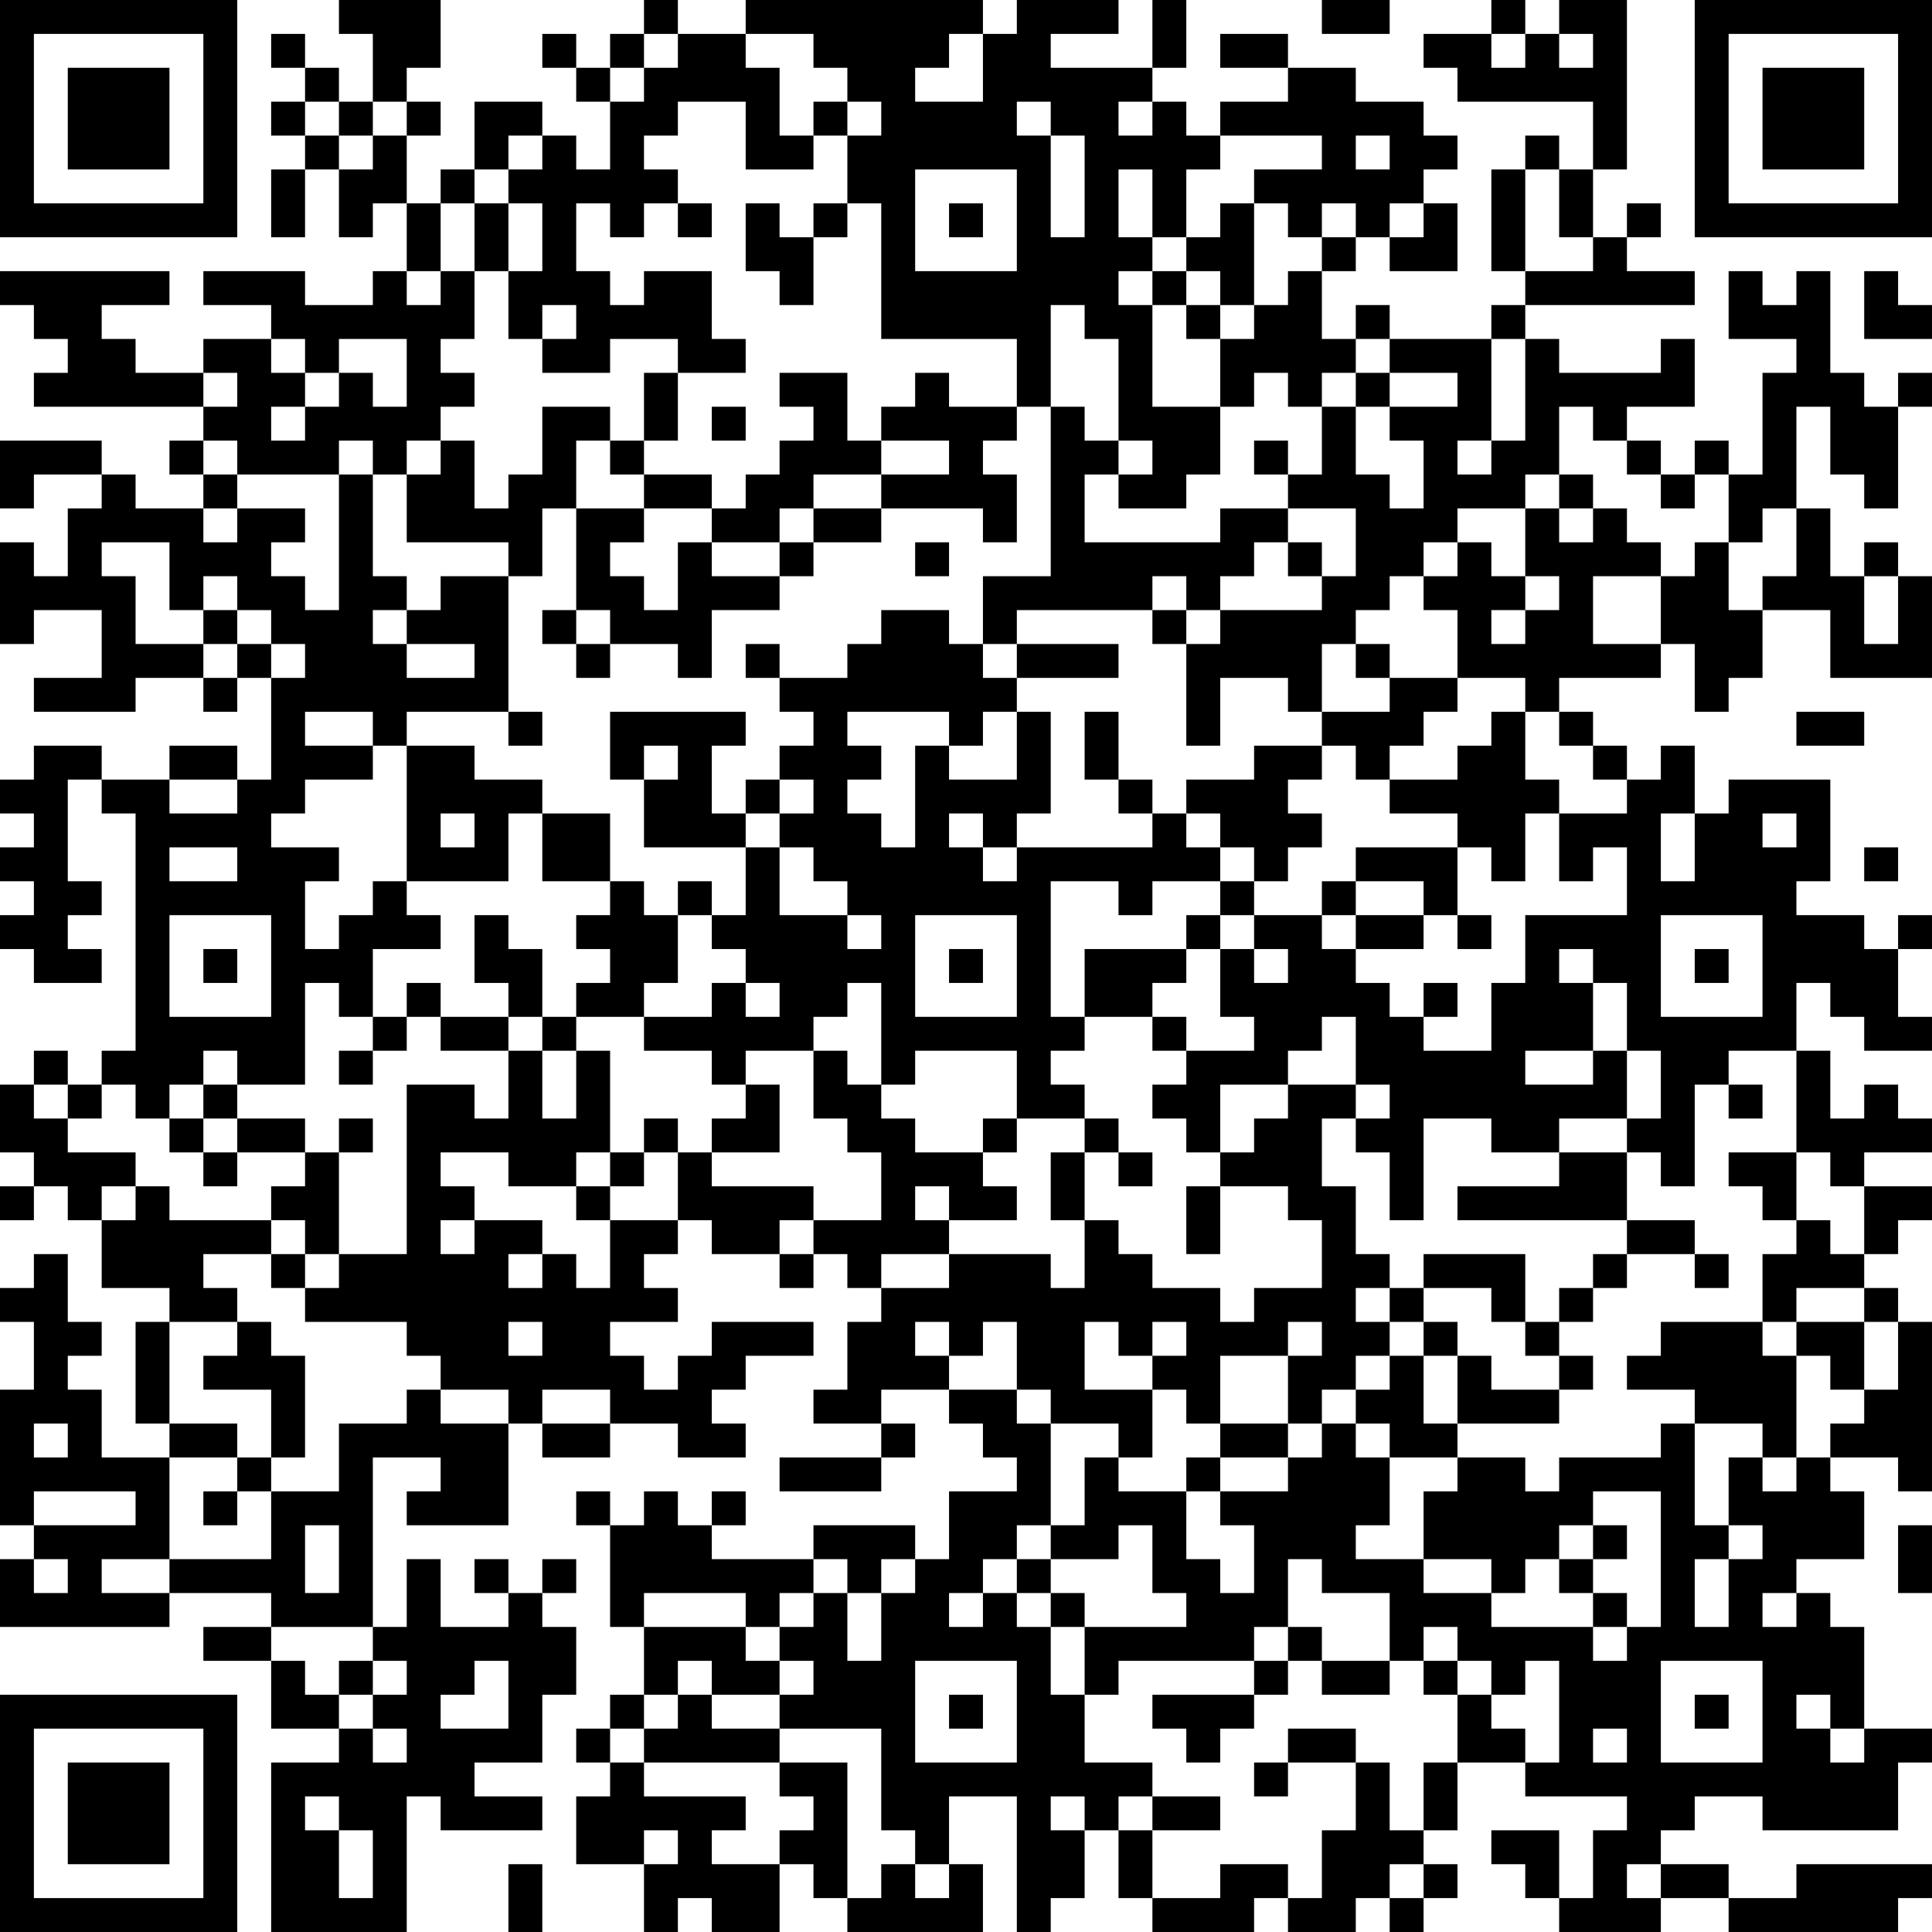 <?xml version="1.0" encoding="UTF-8"?>
<svg xmlns="http://www.w3.org/2000/svg" version="1.1" width="160" height="160" viewBox="0 0 160 160"><rect x="0" y="0" width="160" height="160" fill="#ffffff"/><g transform="scale(2.807)"><g transform="translate(0,0)"><path fill-rule="evenodd" d="M10 0L10 1L11 1L11 3L10 3L10 2L9 2L9 1L8 1L8 2L9 2L9 3L8 3L8 4L9 4L9 5L8 5L8 7L9 7L9 5L10 5L10 7L11 7L11 6L12 6L12 8L11 8L11 9L9 9L9 8L6 8L6 9L8 9L8 10L6 10L6 11L4 11L4 10L3 10L3 9L5 9L5 8L0 8L0 9L1 9L1 10L2 10L2 11L1 11L1 12L6 12L6 13L5 13L5 14L6 14L6 15L4 15L4 14L3 14L3 13L0 13L0 15L1 15L1 14L3 14L3 15L2 15L2 17L1 17L1 16L0 16L0 19L1 19L1 18L3 18L3 20L1 20L1 21L4 21L4 20L6 20L6 21L7 21L7 20L8 20L8 23L7 23L7 22L5 22L5 23L3 23L3 22L1 22L1 23L0 23L0 24L1 24L1 25L0 25L0 26L1 26L1 27L0 27L0 28L1 28L1 29L3 29L3 28L2 28L2 27L3 27L3 26L2 26L2 23L3 23L3 24L4 24L4 31L3 31L3 32L2 32L2 31L1 31L1 32L0 32L0 34L1 34L1 35L0 35L0 36L1 36L1 35L2 35L2 36L3 36L3 38L5 38L5 39L4 39L4 42L5 42L5 43L3 43L3 41L2 41L2 40L3 40L3 39L2 39L2 37L1 37L1 38L0 38L0 39L1 39L1 41L0 41L0 45L1 45L1 46L0 46L0 48L5 48L5 47L8 47L8 48L6 48L6 49L8 49L8 51L10 51L10 52L8 52L8 57L12 57L12 53L13 53L13 54L16 54L16 53L14 53L14 52L16 52L16 50L17 50L17 48L16 48L16 47L17 47L17 46L16 46L16 47L15 47L15 46L14 46L14 47L15 47L15 48L13 48L13 46L12 46L12 48L11 48L11 43L13 43L13 44L12 44L12 45L15 45L15 42L16 42L16 43L18 43L18 42L20 42L20 43L22 43L22 42L21 42L21 41L22 41L22 40L24 40L24 39L21 39L21 40L20 40L20 41L19 41L19 40L18 40L18 39L20 39L20 38L19 38L19 37L20 37L20 36L21 36L21 37L23 37L23 38L24 38L24 37L25 37L25 38L26 38L26 39L25 39L25 41L24 41L24 42L26 42L26 43L23 43L23 44L26 44L26 43L27 43L27 42L26 42L26 41L28 41L28 42L29 42L29 43L30 43L30 44L28 44L28 46L27 46L27 45L24 45L24 46L21 46L21 45L22 45L22 44L21 44L21 45L20 45L20 44L19 44L19 45L18 45L18 44L17 44L17 45L18 45L18 48L19 48L19 50L18 50L18 51L17 51L17 52L18 52L18 53L17 53L17 55L19 55L19 57L20 57L20 56L21 56L21 57L23 57L23 55L24 55L24 56L25 56L25 57L29 57L29 55L28 55L28 53L30 53L30 57L31 57L31 56L32 56L32 54L33 54L33 56L34 56L34 57L37 57L37 56L38 56L38 57L40 57L40 56L41 56L41 57L42 57L42 56L43 56L43 55L42 55L42 54L43 54L43 52L45 52L45 53L48 53L48 54L47 54L47 56L46 56L46 54L44 54L44 55L45 55L45 56L46 56L46 57L49 57L49 56L51 56L51 57L56 57L56 56L57 56L57 55L53 55L53 56L51 56L51 55L49 55L49 54L50 54L50 53L52 53L52 54L56 54L56 52L57 52L57 51L55 51L55 48L54 48L54 47L53 47L53 46L55 46L55 44L54 44L54 43L56 43L56 44L57 44L57 39L56 39L56 38L55 38L55 37L56 37L56 36L57 36L57 35L55 35L55 34L57 34L57 33L56 33L56 32L55 32L55 33L54 33L54 31L53 31L53 29L54 29L54 30L55 30L55 31L57 31L57 30L56 30L56 28L57 28L57 27L56 27L56 28L55 28L55 27L53 27L53 26L54 26L54 23L51 23L51 24L50 24L50 22L49 22L49 23L48 23L48 22L47 22L47 21L46 21L46 20L49 20L49 19L50 19L50 21L51 21L51 20L52 20L52 18L54 18L54 20L57 20L57 17L56 17L56 16L55 16L55 17L54 17L54 15L53 15L53 12L54 12L54 14L55 14L55 15L56 15L56 12L57 12L57 11L56 11L56 12L55 12L55 11L54 11L54 8L53 8L53 9L52 9L52 8L51 8L51 10L53 10L53 11L52 11L52 14L51 14L51 13L50 13L50 14L49 14L49 13L48 13L48 12L50 12L50 10L49 10L49 11L46 11L46 10L45 10L45 9L50 9L50 8L48 8L48 7L49 7L49 6L48 6L48 7L47 7L47 5L48 5L48 0L46 0L46 1L45 1L45 0L44 0L44 1L42 1L42 2L43 2L43 3L47 3L47 5L46 5L46 4L45 4L45 5L44 5L44 8L45 8L45 9L44 9L44 10L41 10L41 9L40 9L40 10L39 10L39 8L40 8L40 7L41 7L41 8L43 8L43 6L42 6L42 5L43 5L43 4L42 4L42 3L40 3L40 2L38 2L38 1L36 1L36 2L38 2L38 3L36 3L36 4L35 4L35 3L34 3L34 2L35 2L35 0L34 0L34 2L31 2L31 1L33 1L33 0L30 0L30 1L29 1L29 0L22 0L22 1L20 1L20 0L19 0L19 1L18 1L18 2L17 2L17 1L16 1L16 2L17 2L17 3L18 3L18 5L17 5L17 4L16 4L16 3L14 3L14 5L13 5L13 6L12 6L12 4L13 4L13 3L12 3L12 2L13 2L13 0ZM39 0L39 1L41 1L41 0ZM19 1L19 2L18 2L18 3L19 3L19 2L20 2L20 1ZM22 1L22 2L23 2L23 4L24 4L24 5L22 5L22 3L20 3L20 4L19 4L19 5L20 5L20 6L19 6L19 7L18 7L18 6L17 6L17 8L18 8L18 9L19 9L19 8L21 8L21 10L22 10L22 11L20 11L20 10L18 10L18 11L16 11L16 10L17 10L17 9L16 9L16 10L15 10L15 8L16 8L16 6L15 6L15 5L16 5L16 4L15 4L15 5L14 5L14 6L13 6L13 8L12 8L12 9L13 9L13 8L14 8L14 10L13 10L13 11L14 11L14 12L13 12L13 13L12 13L12 14L11 14L11 13L10 13L10 14L7 14L7 13L6 13L6 14L7 14L7 15L6 15L6 16L7 16L7 15L9 15L9 16L8 16L8 17L9 17L9 18L10 18L10 14L11 14L11 17L12 17L12 18L11 18L11 19L12 19L12 20L14 20L14 19L12 19L12 18L13 18L13 17L15 17L15 21L12 21L12 22L11 22L11 21L9 21L9 22L11 22L11 23L9 23L9 24L8 24L8 25L10 25L10 26L9 26L9 28L10 28L10 27L11 27L11 26L12 26L12 27L13 27L13 28L11 28L11 30L10 30L10 29L9 29L9 32L7 32L7 31L6 31L6 32L5 32L5 33L4 33L4 32L3 32L3 33L2 33L2 32L1 32L1 33L2 33L2 34L4 34L4 35L3 35L3 36L4 36L4 35L5 35L5 36L8 36L8 37L6 37L6 38L7 38L7 39L5 39L5 42L7 42L7 43L5 43L5 46L3 46L3 47L5 47L5 46L8 46L8 44L10 44L10 42L12 42L12 41L13 41L13 42L15 42L15 41L13 41L13 40L12 40L12 39L9 39L9 38L10 38L10 37L12 37L12 32L14 32L14 33L15 33L15 31L16 31L16 33L17 33L17 31L18 31L18 34L17 34L17 35L15 35L15 34L13 34L13 35L14 35L14 36L13 36L13 37L14 37L14 36L16 36L16 37L15 37L15 38L16 38L16 37L17 37L17 38L18 38L18 36L20 36L20 34L21 34L21 35L24 35L24 36L23 36L23 37L24 37L24 36L26 36L26 34L25 34L25 33L24 33L24 31L25 31L25 32L26 32L26 33L27 33L27 34L29 34L29 35L30 35L30 36L28 36L28 35L27 35L27 36L28 36L28 37L26 37L26 38L28 38L28 37L31 37L31 38L32 38L32 36L33 36L33 37L34 37L34 38L36 38L36 39L37 39L37 38L39 38L39 36L38 36L38 35L36 35L36 34L37 34L37 33L38 33L38 32L40 32L40 33L39 33L39 35L40 35L40 37L41 37L41 38L40 38L40 39L41 39L41 40L40 40L40 41L39 41L39 42L38 42L38 40L39 40L39 39L38 39L38 40L36 40L36 42L35 42L35 41L34 41L34 40L35 40L35 39L34 39L34 40L33 40L33 39L32 39L32 41L34 41L34 43L33 43L33 42L31 42L31 41L30 41L30 39L29 39L29 40L28 40L28 39L27 39L27 40L28 40L28 41L30 41L30 42L31 42L31 45L30 45L30 46L29 46L29 47L28 47L28 48L29 48L29 47L30 47L30 48L31 48L31 50L32 50L32 52L34 52L34 53L33 53L33 54L34 54L34 56L36 56L36 55L38 55L38 56L39 56L39 54L40 54L40 52L41 52L41 54L42 54L42 52L43 52L43 50L44 50L44 51L45 51L45 52L46 52L46 49L45 49L45 50L44 50L44 49L43 49L43 48L42 48L42 49L41 49L41 47L39 47L39 46L38 46L38 48L37 48L37 49L33 49L33 50L32 50L32 48L35 48L35 47L34 47L34 45L33 45L33 46L31 46L31 45L32 45L32 43L33 43L33 44L35 44L35 46L36 46L36 47L37 47L37 45L36 45L36 44L38 44L38 43L39 43L39 42L40 42L40 43L41 43L41 45L40 45L40 46L42 46L42 47L44 47L44 48L47 48L47 49L48 49L48 48L49 48L49 44L47 44L47 45L46 45L46 46L45 46L45 47L44 47L44 46L42 46L42 44L43 44L43 43L45 43L45 44L46 44L46 43L49 43L49 42L50 42L50 45L51 45L51 46L50 46L50 48L51 48L51 46L52 46L52 45L51 45L51 43L52 43L52 44L53 44L53 43L54 43L54 42L55 42L55 41L56 41L56 39L55 39L55 38L53 38L53 39L52 39L52 37L53 37L53 36L54 36L54 37L55 37L55 35L54 35L54 34L53 34L53 31L51 31L51 32L50 32L50 35L49 35L49 34L48 34L48 33L49 33L49 31L48 31L48 29L47 29L47 28L46 28L46 29L47 29L47 31L45 31L45 32L47 32L47 31L48 31L48 33L46 33L46 34L44 34L44 33L42 33L42 36L41 36L41 34L40 34L40 33L41 33L41 32L40 32L40 30L39 30L39 31L38 31L38 32L36 32L36 34L35 34L35 33L34 33L34 32L35 32L35 31L37 31L37 30L36 30L36 28L37 28L37 29L38 29L38 28L37 28L37 27L39 27L39 28L40 28L40 29L41 29L41 30L42 30L42 31L44 31L44 29L45 29L45 27L48 27L48 25L47 25L47 26L46 26L46 24L48 24L48 23L47 23L47 22L46 22L46 21L45 21L45 20L43 20L43 18L42 18L42 17L43 17L43 16L44 16L44 17L45 17L45 18L44 18L44 19L45 19L45 18L46 18L46 17L45 17L45 15L46 15L46 16L47 16L47 15L48 15L48 16L49 16L49 17L47 17L47 19L49 19L49 17L50 17L50 16L51 16L51 18L52 18L52 17L53 17L53 15L52 15L52 16L51 16L51 14L50 14L50 15L49 15L49 14L48 14L48 13L47 13L47 12L46 12L46 14L45 14L45 15L43 15L43 16L42 16L42 17L41 17L41 18L40 18L40 19L39 19L39 21L38 21L38 20L36 20L36 22L35 22L35 19L36 19L36 18L39 18L39 17L40 17L40 15L38 15L38 14L39 14L39 12L40 12L40 14L41 14L41 15L42 15L42 13L41 13L41 12L43 12L43 11L41 11L41 10L40 10L40 11L39 11L39 12L38 12L38 11L37 11L37 12L36 12L36 10L37 10L37 9L38 9L38 8L39 8L39 7L40 7L40 6L39 6L39 7L38 7L38 6L37 6L37 5L39 5L39 4L36 4L36 5L35 5L35 7L34 7L34 5L33 5L33 7L34 7L34 8L33 8L33 9L34 9L34 12L36 12L36 14L35 14L35 15L33 15L33 14L34 14L34 13L33 13L33 10L32 10L32 9L31 9L31 12L30 12L30 10L26 10L26 6L25 6L25 4L26 4L26 3L25 3L25 2L24 2L24 1ZM28 1L28 2L27 2L27 3L29 3L29 1ZM44 1L44 2L45 2L45 1ZM46 1L46 2L47 2L47 1ZM9 3L9 4L10 4L10 5L11 5L11 4L12 4L12 3L11 3L11 4L10 4L10 3ZM24 3L24 4L25 4L25 3ZM30 3L30 4L31 4L31 7L32 7L32 4L31 4L31 3ZM33 3L33 4L34 4L34 3ZM40 4L40 5L41 5L41 4ZM27 5L27 8L30 8L30 5ZM45 5L45 8L47 8L47 7L46 7L46 5ZM14 6L14 8L15 8L15 6ZM20 6L20 7L21 7L21 6ZM22 6L22 8L23 8L23 9L24 9L24 7L25 7L25 6L24 6L24 7L23 7L23 6ZM28 6L28 7L29 7L29 6ZM36 6L36 7L35 7L35 8L34 8L34 9L35 9L35 10L36 10L36 9L37 9L37 6ZM41 6L41 7L42 7L42 6ZM35 8L35 9L36 9L36 8ZM55 8L55 10L57 10L57 9L56 9L56 8ZM8 10L8 11L9 11L9 12L8 12L8 13L9 13L9 12L10 12L10 11L11 11L11 12L12 12L12 10L10 10L10 11L9 11L9 10ZM44 10L44 13L43 13L43 14L44 14L44 13L45 13L45 10ZM6 11L6 12L7 12L7 11ZM19 11L19 13L18 13L18 12L16 12L16 14L15 14L15 15L14 15L14 13L13 13L13 14L12 14L12 16L15 16L15 17L16 17L16 15L17 15L17 18L16 18L16 19L17 19L17 20L18 20L18 19L20 19L20 20L21 20L21 18L23 18L23 17L24 17L24 16L26 16L26 15L29 15L29 16L30 16L30 14L29 14L29 13L30 13L30 12L28 12L28 11L27 11L27 12L26 12L26 13L25 13L25 11L23 11L23 12L24 12L24 13L23 13L23 14L22 14L22 15L21 15L21 14L19 14L19 13L20 13L20 11ZM40 11L40 12L41 12L41 11ZM21 12L21 13L22 13L22 12ZM31 12L31 17L29 17L29 19L28 19L28 18L26 18L26 19L25 19L25 20L23 20L23 19L22 19L22 20L23 20L23 21L24 21L24 22L23 22L23 23L22 23L22 24L21 24L21 22L22 22L22 21L18 21L18 23L19 23L19 25L22 25L22 27L21 27L21 26L20 26L20 27L19 27L19 26L18 26L18 24L16 24L16 23L14 23L14 22L12 22L12 26L15 26L15 24L16 24L16 26L18 26L18 27L17 27L17 28L18 28L18 29L17 29L17 30L16 30L16 28L15 28L15 27L14 27L14 29L15 29L15 30L13 30L13 29L12 29L12 30L11 30L11 31L10 31L10 32L11 32L11 31L12 31L12 30L13 30L13 31L15 31L15 30L16 30L16 31L17 31L17 30L19 30L19 31L21 31L21 32L22 32L22 33L21 33L21 34L23 34L23 32L22 32L22 31L24 31L24 30L25 30L25 29L26 29L26 32L27 32L27 31L30 31L30 33L29 33L29 34L30 34L30 33L32 33L32 34L31 34L31 36L32 36L32 34L33 34L33 35L34 35L34 34L33 34L33 33L32 33L32 32L31 32L31 31L32 31L32 30L34 30L34 31L35 31L35 30L34 30L34 29L35 29L35 28L36 28L36 27L37 27L37 26L38 26L38 25L39 25L39 24L38 24L38 23L39 23L39 22L40 22L40 23L41 23L41 24L43 24L43 25L40 25L40 26L39 26L39 27L40 27L40 28L42 28L42 27L43 27L43 28L44 28L44 27L43 27L43 25L44 25L44 26L45 26L45 24L46 24L46 23L45 23L45 21L44 21L44 22L43 22L43 23L41 23L41 22L42 22L42 21L43 21L43 20L41 20L41 19L40 19L40 20L41 20L41 21L39 21L39 22L37 22L37 23L35 23L35 24L34 24L34 23L33 23L33 21L32 21L32 23L33 23L33 24L34 24L34 25L30 25L30 24L31 24L31 21L30 21L30 20L33 20L33 19L30 19L30 18L34 18L34 19L35 19L35 18L36 18L36 17L37 17L37 16L38 16L38 17L39 17L39 16L38 16L38 15L36 15L36 16L32 16L32 14L33 14L33 13L32 13L32 12ZM17 13L17 15L19 15L19 16L18 16L18 17L19 17L19 18L20 18L20 16L21 16L21 17L23 17L23 16L24 16L24 15L26 15L26 14L28 14L28 13L26 13L26 14L24 14L24 15L23 15L23 16L21 16L21 15L19 15L19 14L18 14L18 13ZM37 13L37 14L38 14L38 13ZM46 14L46 15L47 15L47 14ZM3 16L3 17L4 17L4 19L6 19L6 20L7 20L7 19L8 19L8 20L9 20L9 19L8 19L8 18L7 18L7 17L6 17L6 18L5 18L5 16ZM27 16L27 17L28 17L28 16ZM34 17L34 18L35 18L35 17ZM55 17L55 19L56 19L56 17ZM6 18L6 19L7 19L7 18ZM17 18L17 19L18 19L18 18ZM29 19L29 20L30 20L30 19ZM15 21L15 22L16 22L16 21ZM25 21L25 22L26 22L26 23L25 23L25 24L26 24L26 25L27 25L27 22L28 22L28 23L30 23L30 21L29 21L29 22L28 22L28 21ZM53 21L53 22L55 22L55 21ZM19 22L19 23L20 23L20 22ZM5 23L5 24L7 24L7 23ZM23 23L23 24L22 24L22 25L23 25L23 27L25 27L25 28L26 28L26 27L25 27L25 26L24 26L24 25L23 25L23 24L24 24L24 23ZM13 24L13 25L14 25L14 24ZM28 24L28 25L29 25L29 26L30 26L30 25L29 25L29 24ZM35 24L35 25L36 25L36 26L34 26L34 27L33 27L33 26L31 26L31 30L32 30L32 28L35 28L35 27L36 27L36 26L37 26L37 25L36 25L36 24ZM49 24L49 26L50 26L50 24ZM52 24L52 25L53 25L53 24ZM5 25L5 26L7 26L7 25ZM55 25L55 26L56 26L56 25ZM40 26L40 27L42 27L42 26ZM5 27L5 30L8 30L8 27ZM20 27L20 29L19 29L19 30L21 30L21 29L22 29L22 30L23 30L23 29L22 29L22 28L21 28L21 27ZM27 27L27 30L30 30L30 27ZM49 27L49 30L52 30L52 27ZM6 28L6 29L7 29L7 28ZM28 28L28 29L29 29L29 28ZM50 28L50 29L51 29L51 28ZM42 29L42 30L43 30L43 29ZM6 32L6 33L5 33L5 34L6 34L6 35L7 35L7 34L9 34L9 35L8 35L8 36L9 36L9 37L8 37L8 38L9 38L9 37L10 37L10 34L11 34L11 33L10 33L10 34L9 34L9 33L7 33L7 32ZM51 32L51 33L52 33L52 32ZM6 33L6 34L7 34L7 33ZM19 33L19 34L18 34L18 35L17 35L17 36L18 36L18 35L19 35L19 34L20 34L20 33ZM46 34L46 35L43 35L43 36L48 36L48 37L47 37L47 38L46 38L46 39L45 39L45 37L42 37L42 38L41 38L41 39L42 39L42 40L41 40L41 41L40 41L40 42L41 42L41 43L43 43L43 42L46 42L46 41L47 41L47 40L46 40L46 39L47 39L47 38L48 38L48 37L50 37L50 38L51 38L51 37L50 37L50 36L48 36L48 34ZM51 34L51 35L52 35L52 36L53 36L53 34ZM35 35L35 37L36 37L36 35ZM42 38L42 39L43 39L43 40L42 40L42 42L43 42L43 40L44 40L44 41L46 41L46 40L45 40L45 39L44 39L44 38ZM7 39L7 40L6 40L6 41L8 41L8 43L7 43L7 44L6 44L6 45L7 45L7 44L8 44L8 43L9 43L9 40L8 40L8 39ZM15 39L15 40L16 40L16 39ZM49 39L49 40L48 40L48 41L50 41L50 42L52 42L52 43L53 43L53 40L54 40L54 41L55 41L55 39L53 39L53 40L52 40L52 39ZM16 41L16 42L18 42L18 41ZM1 42L1 43L2 43L2 42ZM36 42L36 43L35 43L35 44L36 44L36 43L38 43L38 42ZM1 44L1 45L4 45L4 44ZM9 45L9 47L10 47L10 45ZM47 45L47 46L46 46L46 47L47 47L47 48L48 48L48 47L47 47L47 46L48 46L48 45ZM56 45L56 47L57 47L57 45ZM1 46L1 47L2 47L2 46ZM24 46L24 47L23 47L23 48L22 48L22 47L19 47L19 48L22 48L22 49L23 49L23 50L21 50L21 49L20 49L20 50L19 50L19 51L18 51L18 52L19 52L19 53L22 53L22 54L21 54L21 55L23 55L23 54L24 54L24 53L23 53L23 52L25 52L25 56L26 56L26 55L27 55L27 56L28 56L28 55L27 55L27 54L26 54L26 51L23 51L23 50L24 50L24 49L23 49L23 48L24 48L24 47L25 47L25 49L26 49L26 47L27 47L27 46L26 46L26 47L25 47L25 46ZM30 46L30 47L31 47L31 48L32 48L32 47L31 47L31 46ZM52 47L52 48L53 48L53 47ZM8 48L8 49L9 49L9 50L10 50L10 51L11 51L11 52L12 52L12 51L11 51L11 50L12 50L12 49L11 49L11 48ZM38 48L38 49L37 49L37 50L34 50L34 51L35 51L35 52L36 52L36 51L37 51L37 50L38 50L38 49L39 49L39 50L41 50L41 49L39 49L39 48ZM10 49L10 50L11 50L11 49ZM14 49L14 50L13 50L13 51L15 51L15 49ZM27 49L27 52L30 52L30 49ZM42 49L42 50L43 50L43 49ZM49 49L49 52L52 52L52 49ZM20 50L20 51L19 51L19 52L23 52L23 51L21 51L21 50ZM28 50L28 51L29 51L29 50ZM50 50L50 51L51 51L51 50ZM53 50L53 51L54 51L54 52L55 52L55 51L54 51L54 50ZM38 51L38 52L37 52L37 53L38 53L38 52L40 52L40 51ZM47 51L47 52L48 52L48 51ZM9 53L9 54L10 54L10 56L11 56L11 54L10 54L10 53ZM31 53L31 54L32 54L32 53ZM34 53L34 54L36 54L36 53ZM19 54L19 55L20 55L20 54ZM15 55L15 57L16 57L16 55ZM41 55L41 56L42 56L42 55ZM48 55L48 56L49 56L49 55ZM0 0L0 7L7 7L7 0ZM1 1L1 6L6 6L6 1ZM2 2L2 5L5 5L5 2ZM50 0L50 7L57 7L57 0ZM51 1L51 6L56 6L56 1ZM52 2L52 5L55 5L55 2ZM0 50L0 57L7 57L7 50ZM1 51L1 56L6 56L6 51ZM2 52L2 55L5 55L5 52Z" fill="#000000"/></g></g></svg>
